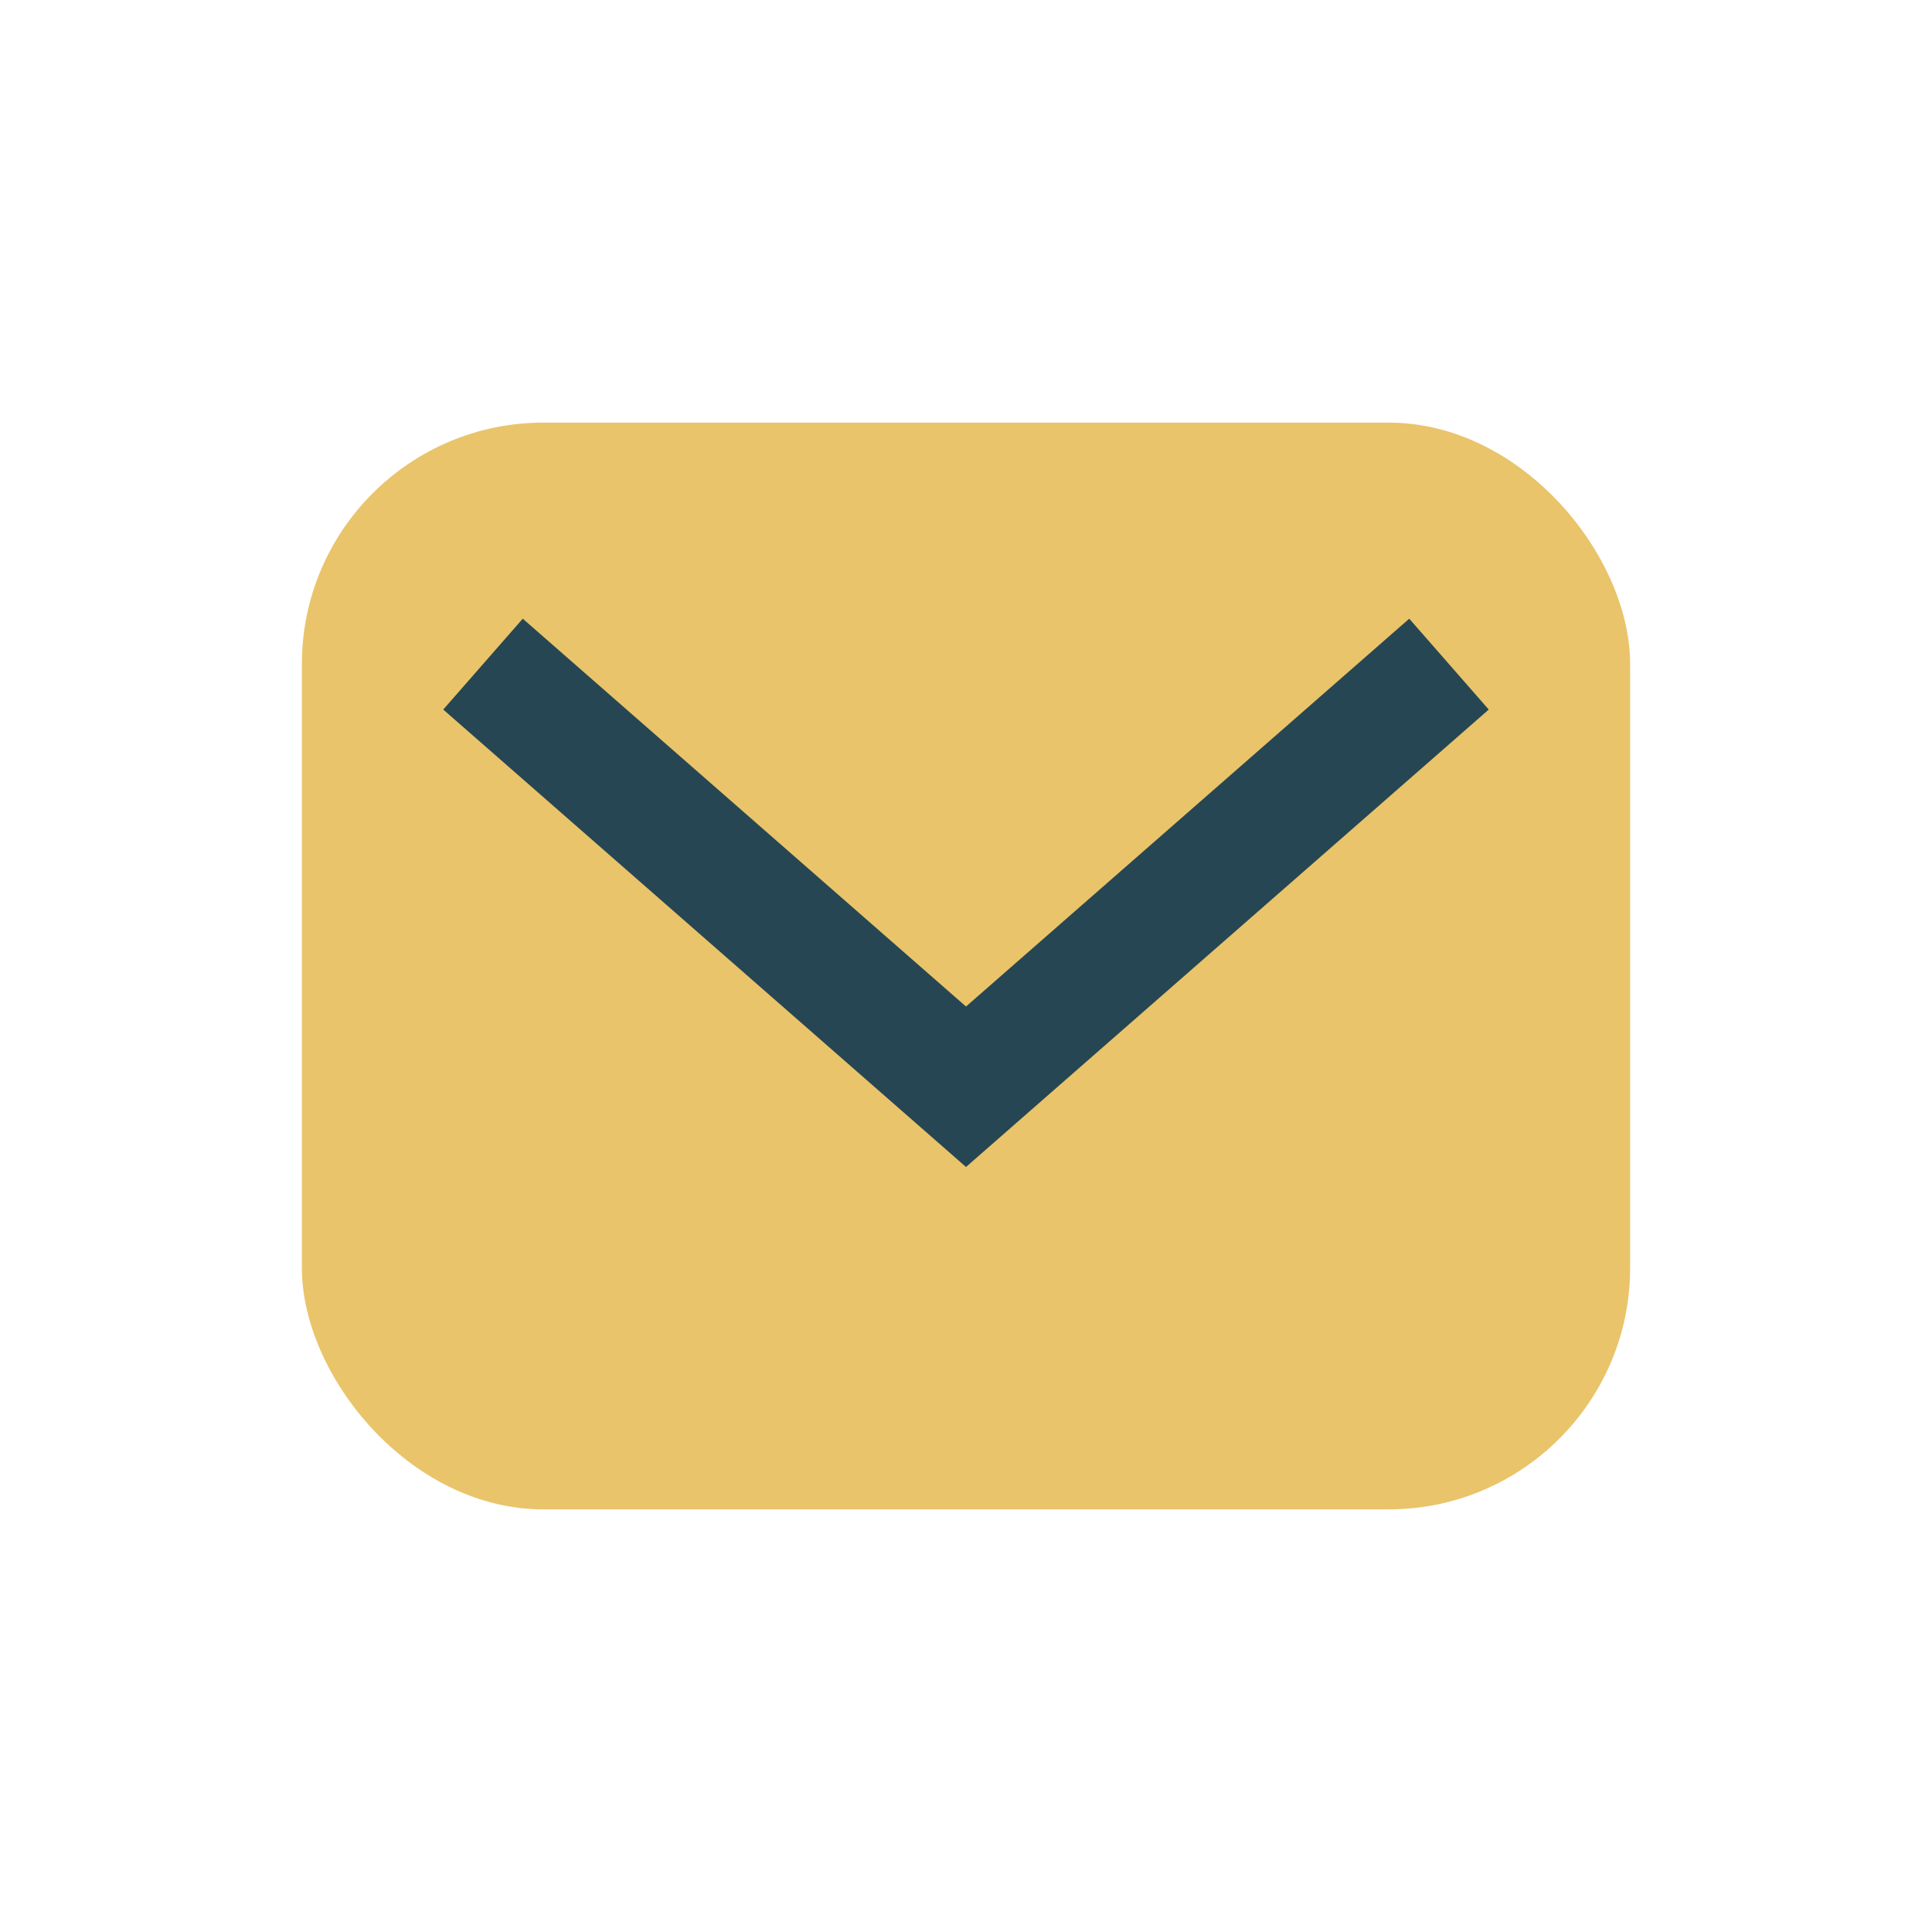<?xml version="1.0" encoding="UTF-8"?>
<svg xmlns="http://www.w3.org/2000/svg" viewBox="0 0 32 32" width="32" height="32"><rect x="5" y="7" width="22" height="18" rx="4" fill="#E9C46A"/><path d="M8 11l8 7l8-7" stroke="#264653" stroke-width="2" fill="none"/></svg>
